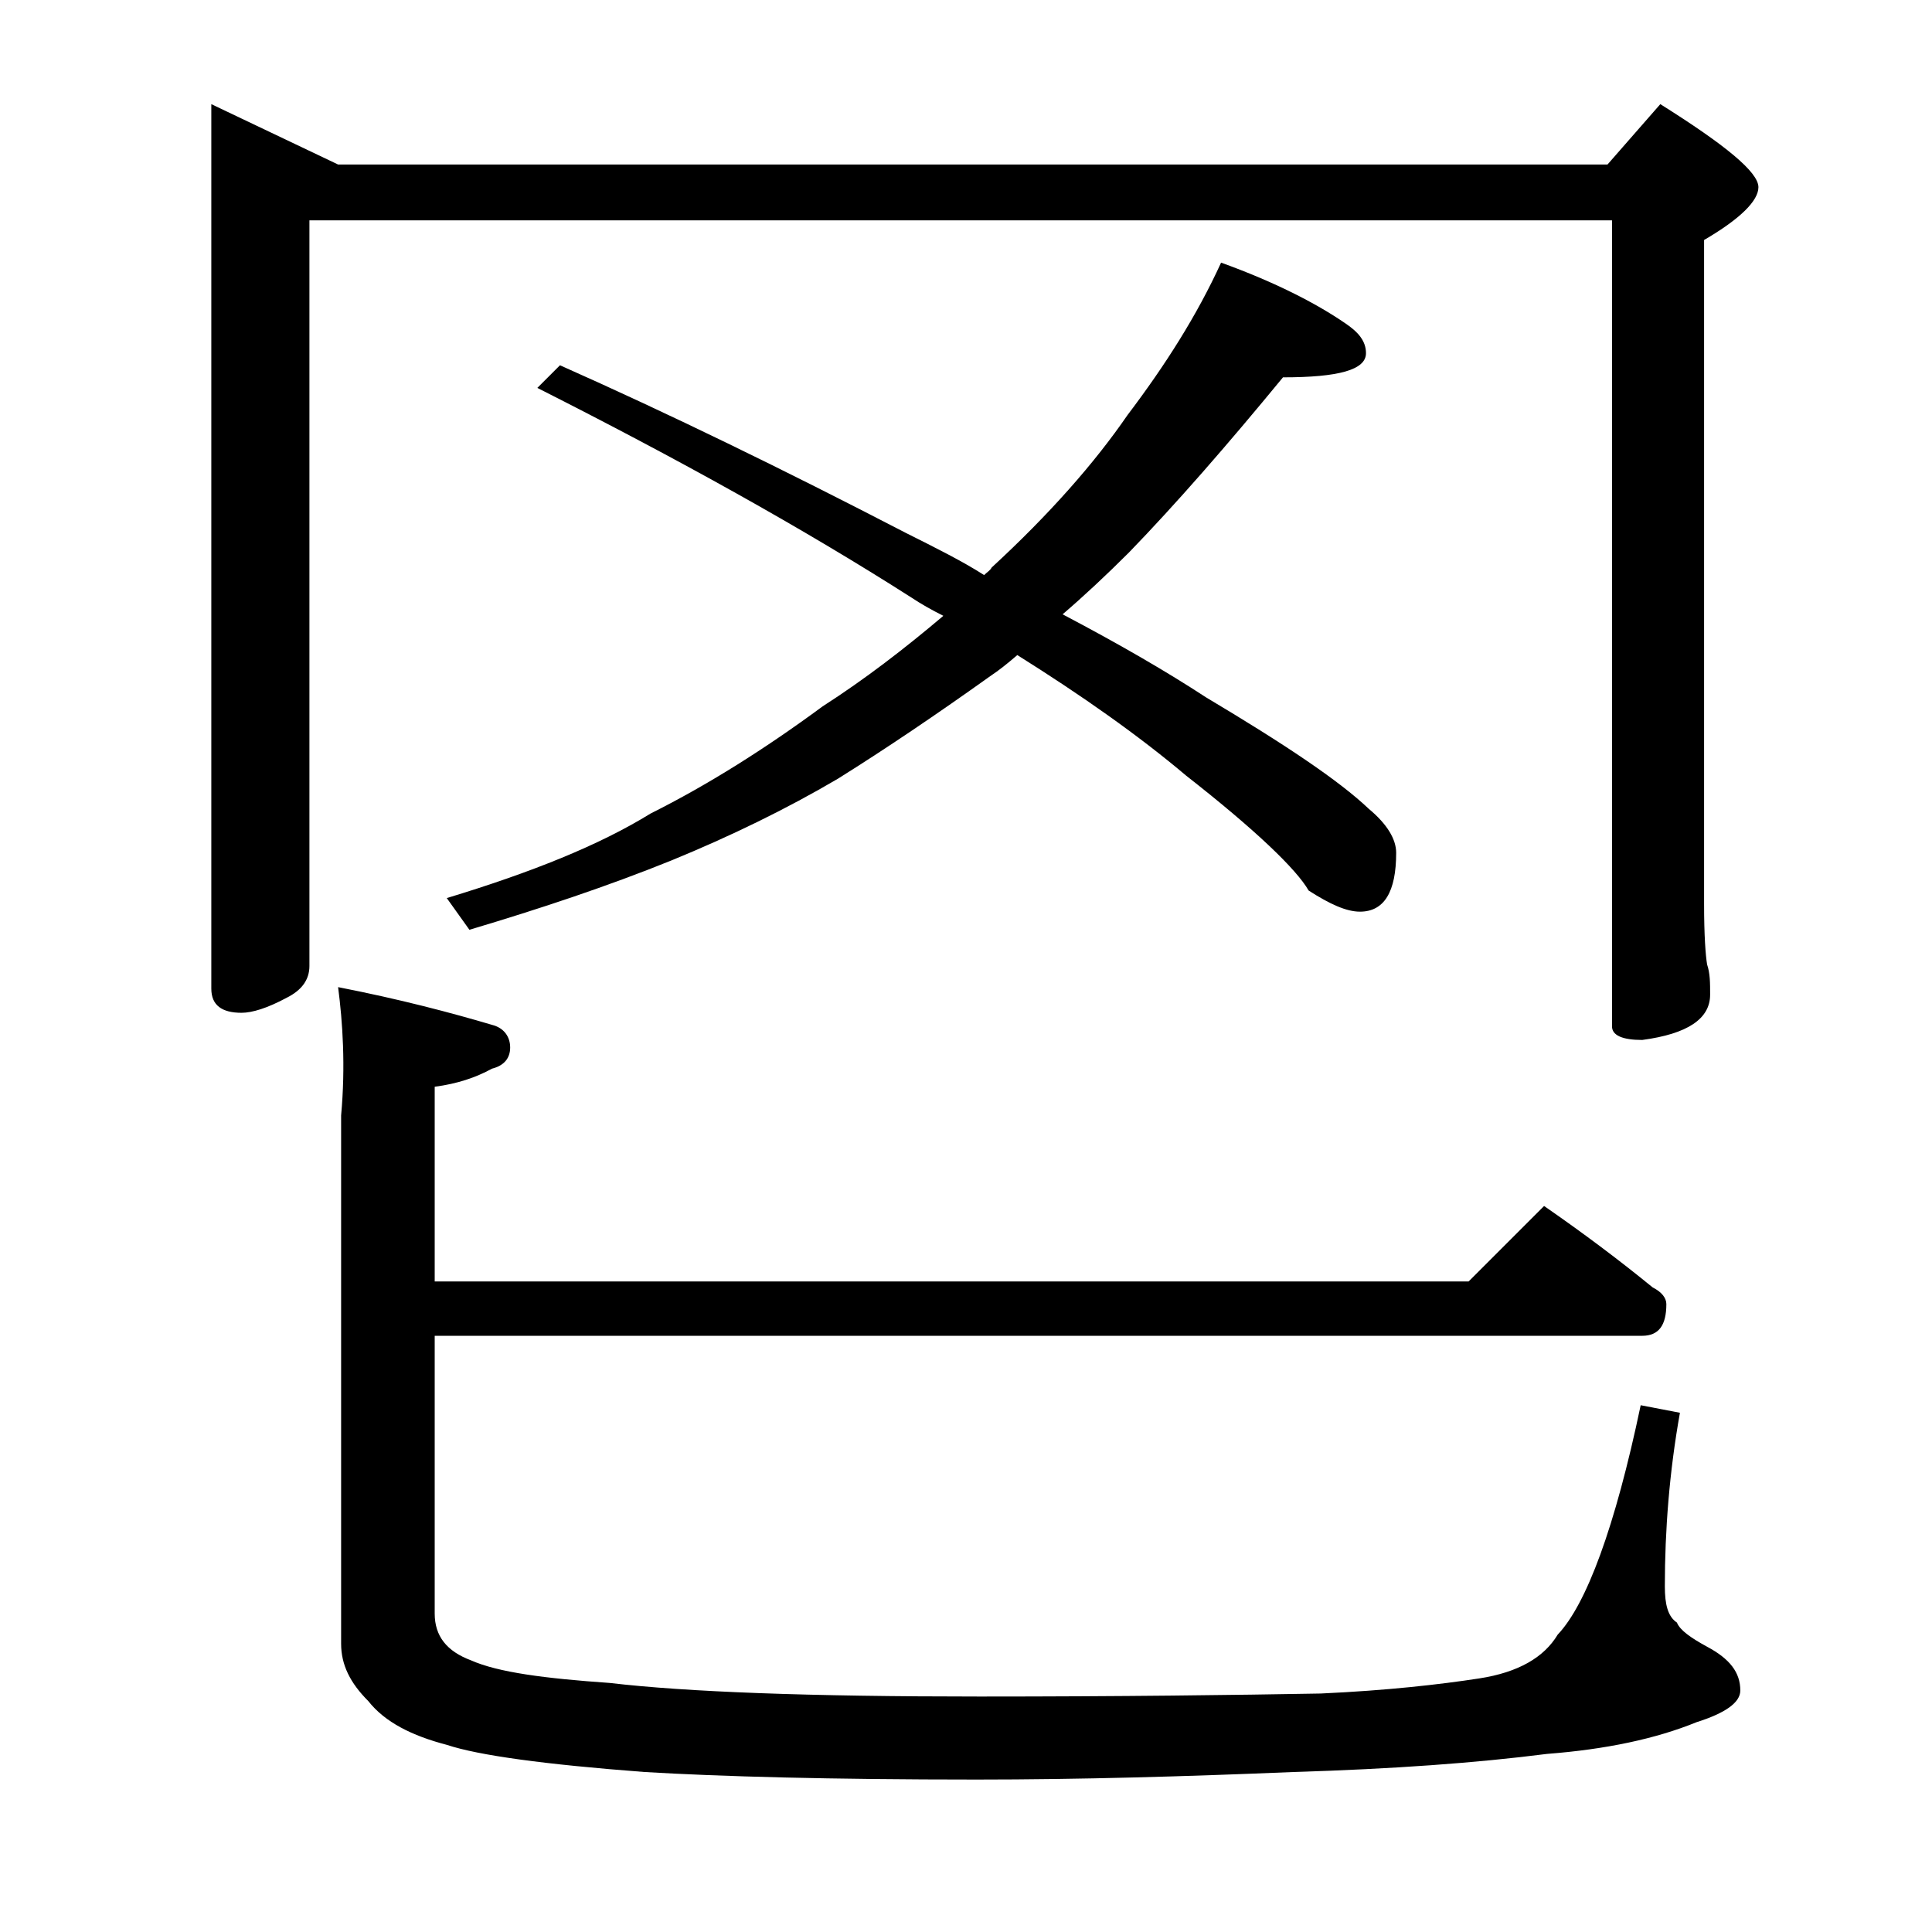<?xml version="1.0" encoding="utf-8"?>
<!-- Generator: Adobe Illustrator 18.0.0, SVG Export Plug-In . SVG Version: 6.00 Build 0)  -->
<!DOCTYPE svg PUBLIC "-//W3C//DTD SVG 1.1//EN" "http://www.w3.org/Graphics/SVG/1.1/DTD/svg11.dtd">
<svg version="1.1" id="Layer_1" xmlns="http://www.w3.org/2000/svg" xmlns:xlink="http://www.w3.org/1999/xlink" x="0px" y="0px"
	 viewBox="0 0 128 128" enable-background="new 0 0 128 128" xml:space="preserve">
<path d="M14,6.9l8.4,4h84.1l3.5-4c4.3,2.7,6.5,4.5,6.5,5.5c0,0.9-1.2,2.1-3.6,3.5v44c0,2.1,0.1,3.4,0.2,4c0.2,0.6,0.2,1.2,0.2,2
	c0,1.6-1.5,2.6-4.5,3c-1.3,0-2-0.3-2-0.9V14.6H20.5v49.4c0,0.9-0.5,1.6-1.5,2.1c-1.3,0.7-2.3,1-3,1c-1.3,0-2-0.5-2-1.6V6.9z
	 M22.4,65.4c4.1,0.8,7.5,1.7,10.2,2.5c0.8,0.2,1.2,0.8,1.2,1.5s-0.4,1.2-1.2,1.4c-1.1,0.6-2.3,1-3.8,1.2v12.9h68.5l5-5
	c2.6,1.8,5,3.6,7.2,5.4c0.6,0.3,0.9,0.7,0.9,1.1c0,1.4-0.5,2.1-1.6,2.1h-80v18.4c0,1.5,0.8,2.5,2.4,3.1c1.8,0.8,4.9,1.2,9.2,1.5
	c5.1,0.6,13.2,0.9,24.5,0.9c9.4,0,17-0.1,22.6-0.2c4.4-0.2,7.9-0.6,10.5-1c2.6-0.4,4.3-1.4,5.2-2.9c1.9-2,3.8-7.1,5.5-15.2l2.6,0.5
	c-0.7,3.9-1,7.8-1,11.5c0,1.2,0.2,2,0.8,2.4c0.2,0.5,0.9,1,2,1.6c1.5,0.8,2.2,1.7,2.2,2.9c0,0.8-1,1.5-2.9,2.1
	c-2.7,1.1-6,1.8-9.9,2.1c-4.7,0.6-10.2,1-16.8,1.2c-7.2,0.3-14.2,0.5-21,0.5c-9.7,0-17-0.2-22-0.5c-6.6-0.5-11-1.1-13.1-1.8
	c-2.3-0.6-4.1-1.5-5.2-2.9c-1.2-1.2-1.8-2.4-1.8-3.8v-35C22.9,70.6,22.7,67.7,22.4,65.4z M80.9,17.4c3.6,1.3,6.3,2.7,8.2,4
	c0.9,0.6,1.4,1.2,1.4,2c0,1.1-1.8,1.6-5.5,1.6c-3.7,4.5-7.1,8.4-10.2,11.6c-1.5,1.5-3,2.9-4.4,4.1c3.8,2,6.9,3.8,9.5,5.5
	c5.2,3.1,8.8,5.5,10.8,7.4c1.2,1,1.8,2,1.8,2.9c0,2.6-0.8,3.9-2.4,3.9c-0.9,0-2-0.5-3.4-1.4c-0.8-1.4-3.5-4-8.1-7.6
	c-3.2-2.7-6.9-5.3-11.2-8c-0.7,0.6-1.2,1-1.8,1.4c-3.5,2.5-6.9,4.8-10.1,6.8c-3.4,2-7.1,3.8-11,5.4c-4.2,1.7-8.7,3.2-13.4,4.6
	l-1.5-2.1c5.6-1.7,10.1-3.5,13.5-5.6c3.8-1.9,7.6-4.3,11.4-7.1c2.8-1.8,5.4-3.8,8-6c-0.8-0.4-1.5-0.8-2.1-1.2
	c-7.2-4.6-15.5-9.2-24.8-13.9l1.5-1.5c7.2,3.2,14.8,6.9,22.9,11.1c2,1,3.8,1.9,5.2,2.8c0.2-0.2,0.4-0.3,0.5-0.5
	c3.8-3.5,6.8-6.9,9-10.1C77.2,24.2,79.3,20.9,80.9,17.4z"/>
</svg>
